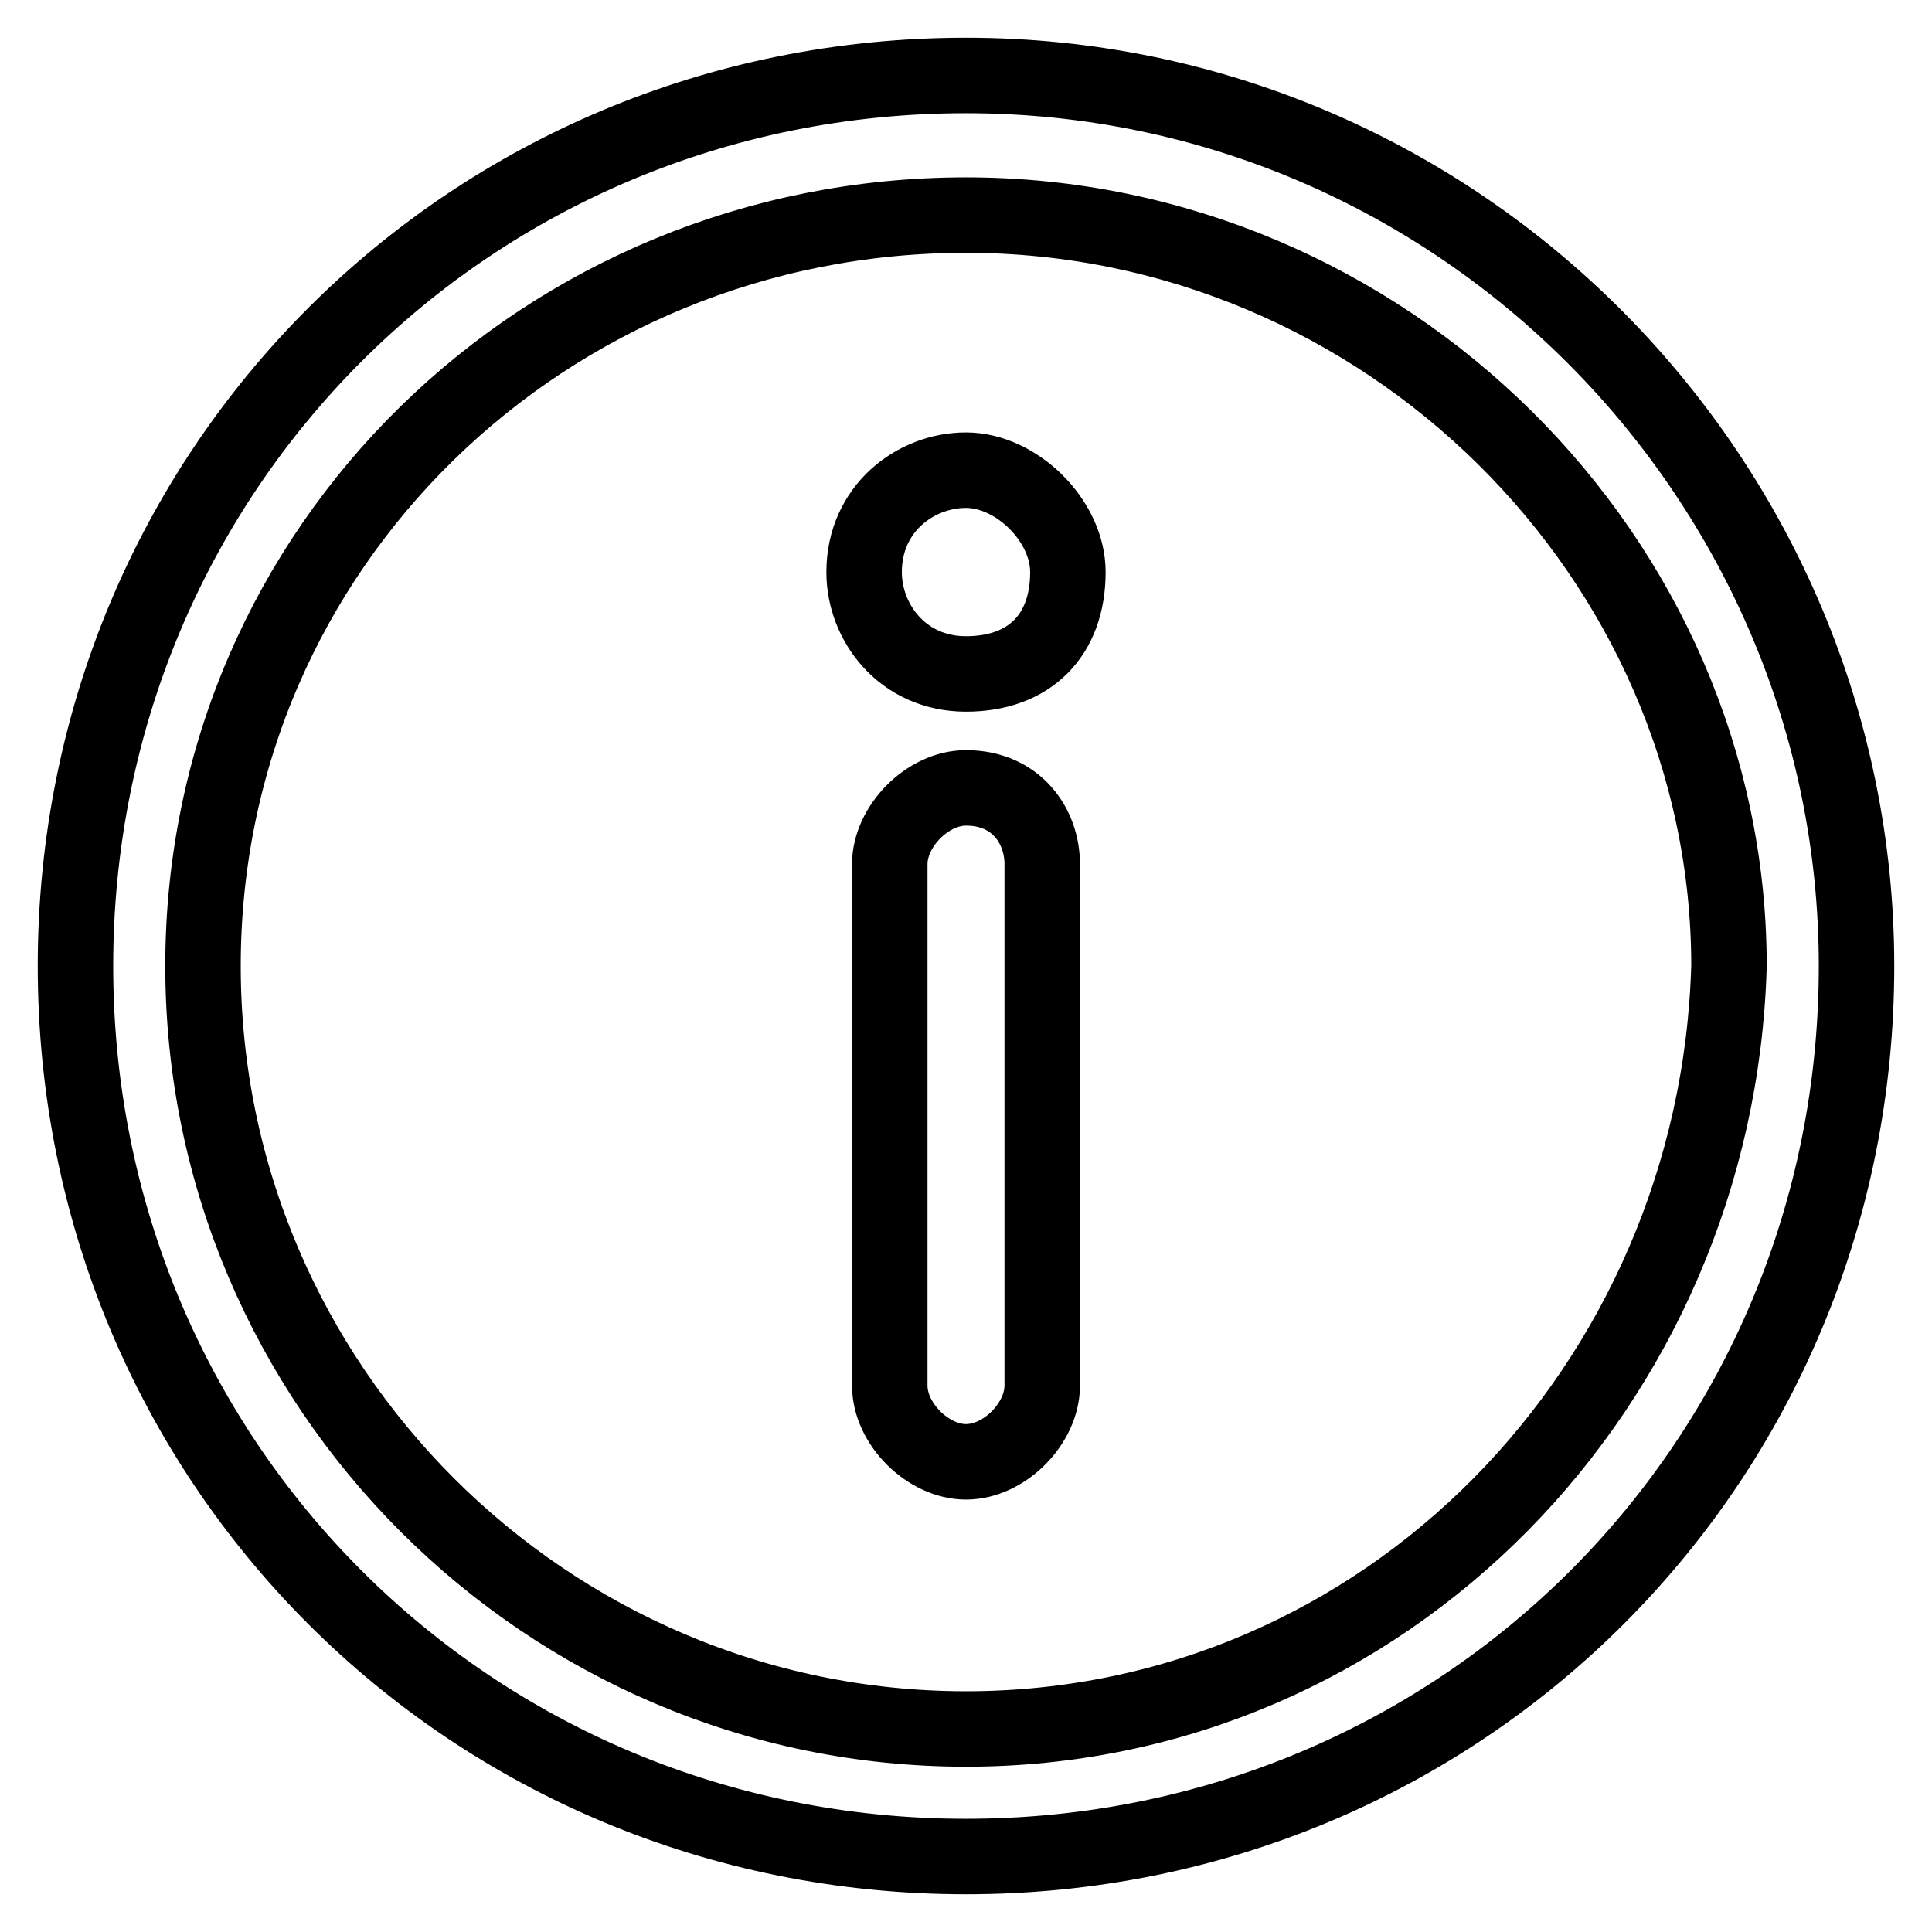 <?xml version="1.0" encoding="utf-8"?>
<!-- Svg Vector Icons : http://www.onlinewebfonts.com/icon -->
<!DOCTYPE svg PUBLIC "-//W3C//DTD SVG 1.1//EN" "http://www.w3.org/Graphics/SVG/1.1/DTD/svg11.dtd">
<svg version="1.1" xmlns="http://www.w3.org/2000/svg" xmlns:xlink="http://www.w3.org/1999/xlink" x="0px" y="0px" viewBox="0 0 256 256" enable-background="new 0 0 256 256" xml:space="preserve">
<g> <path stroke-width="10" fill-opacity="0" stroke="#000000"  d="M128,10C62.3,10,10,62.3,10,128c0,65.7,52.3,118,118,118c65.7,0,118-52.3,118-118C246,63.9,193.7,10,128,10 L128,10z M128,229.1c-55.6,0-101.1-45.5-101.1-101.1c0-55.6,45.5-99.5,101.1-99.5c55.6,0,101.1,45.5,101.1,99.5 C227.5,183.6,183.6,229.1,128,229.1L128,229.1z M128,104.4c-5.1,0-10.1,5.1-10.1,10.1v69.1c0,5.1,5.1,10.1,10.1,10.1 c5.1,0,10.1-5.1,10.1-10.1v-69.1C138.1,109.5,134.7,104.4,128,104.4L128,104.4z M128,62.3c-6.7,0-13.5,5.1-13.5,13.5 c0,6.7,5.1,13.5,13.5,13.5c8.4,0,13.5-5.1,13.5-13.5C141.5,69,134.7,62.3,128,62.3L128,62.3z"/></g>
</svg>
